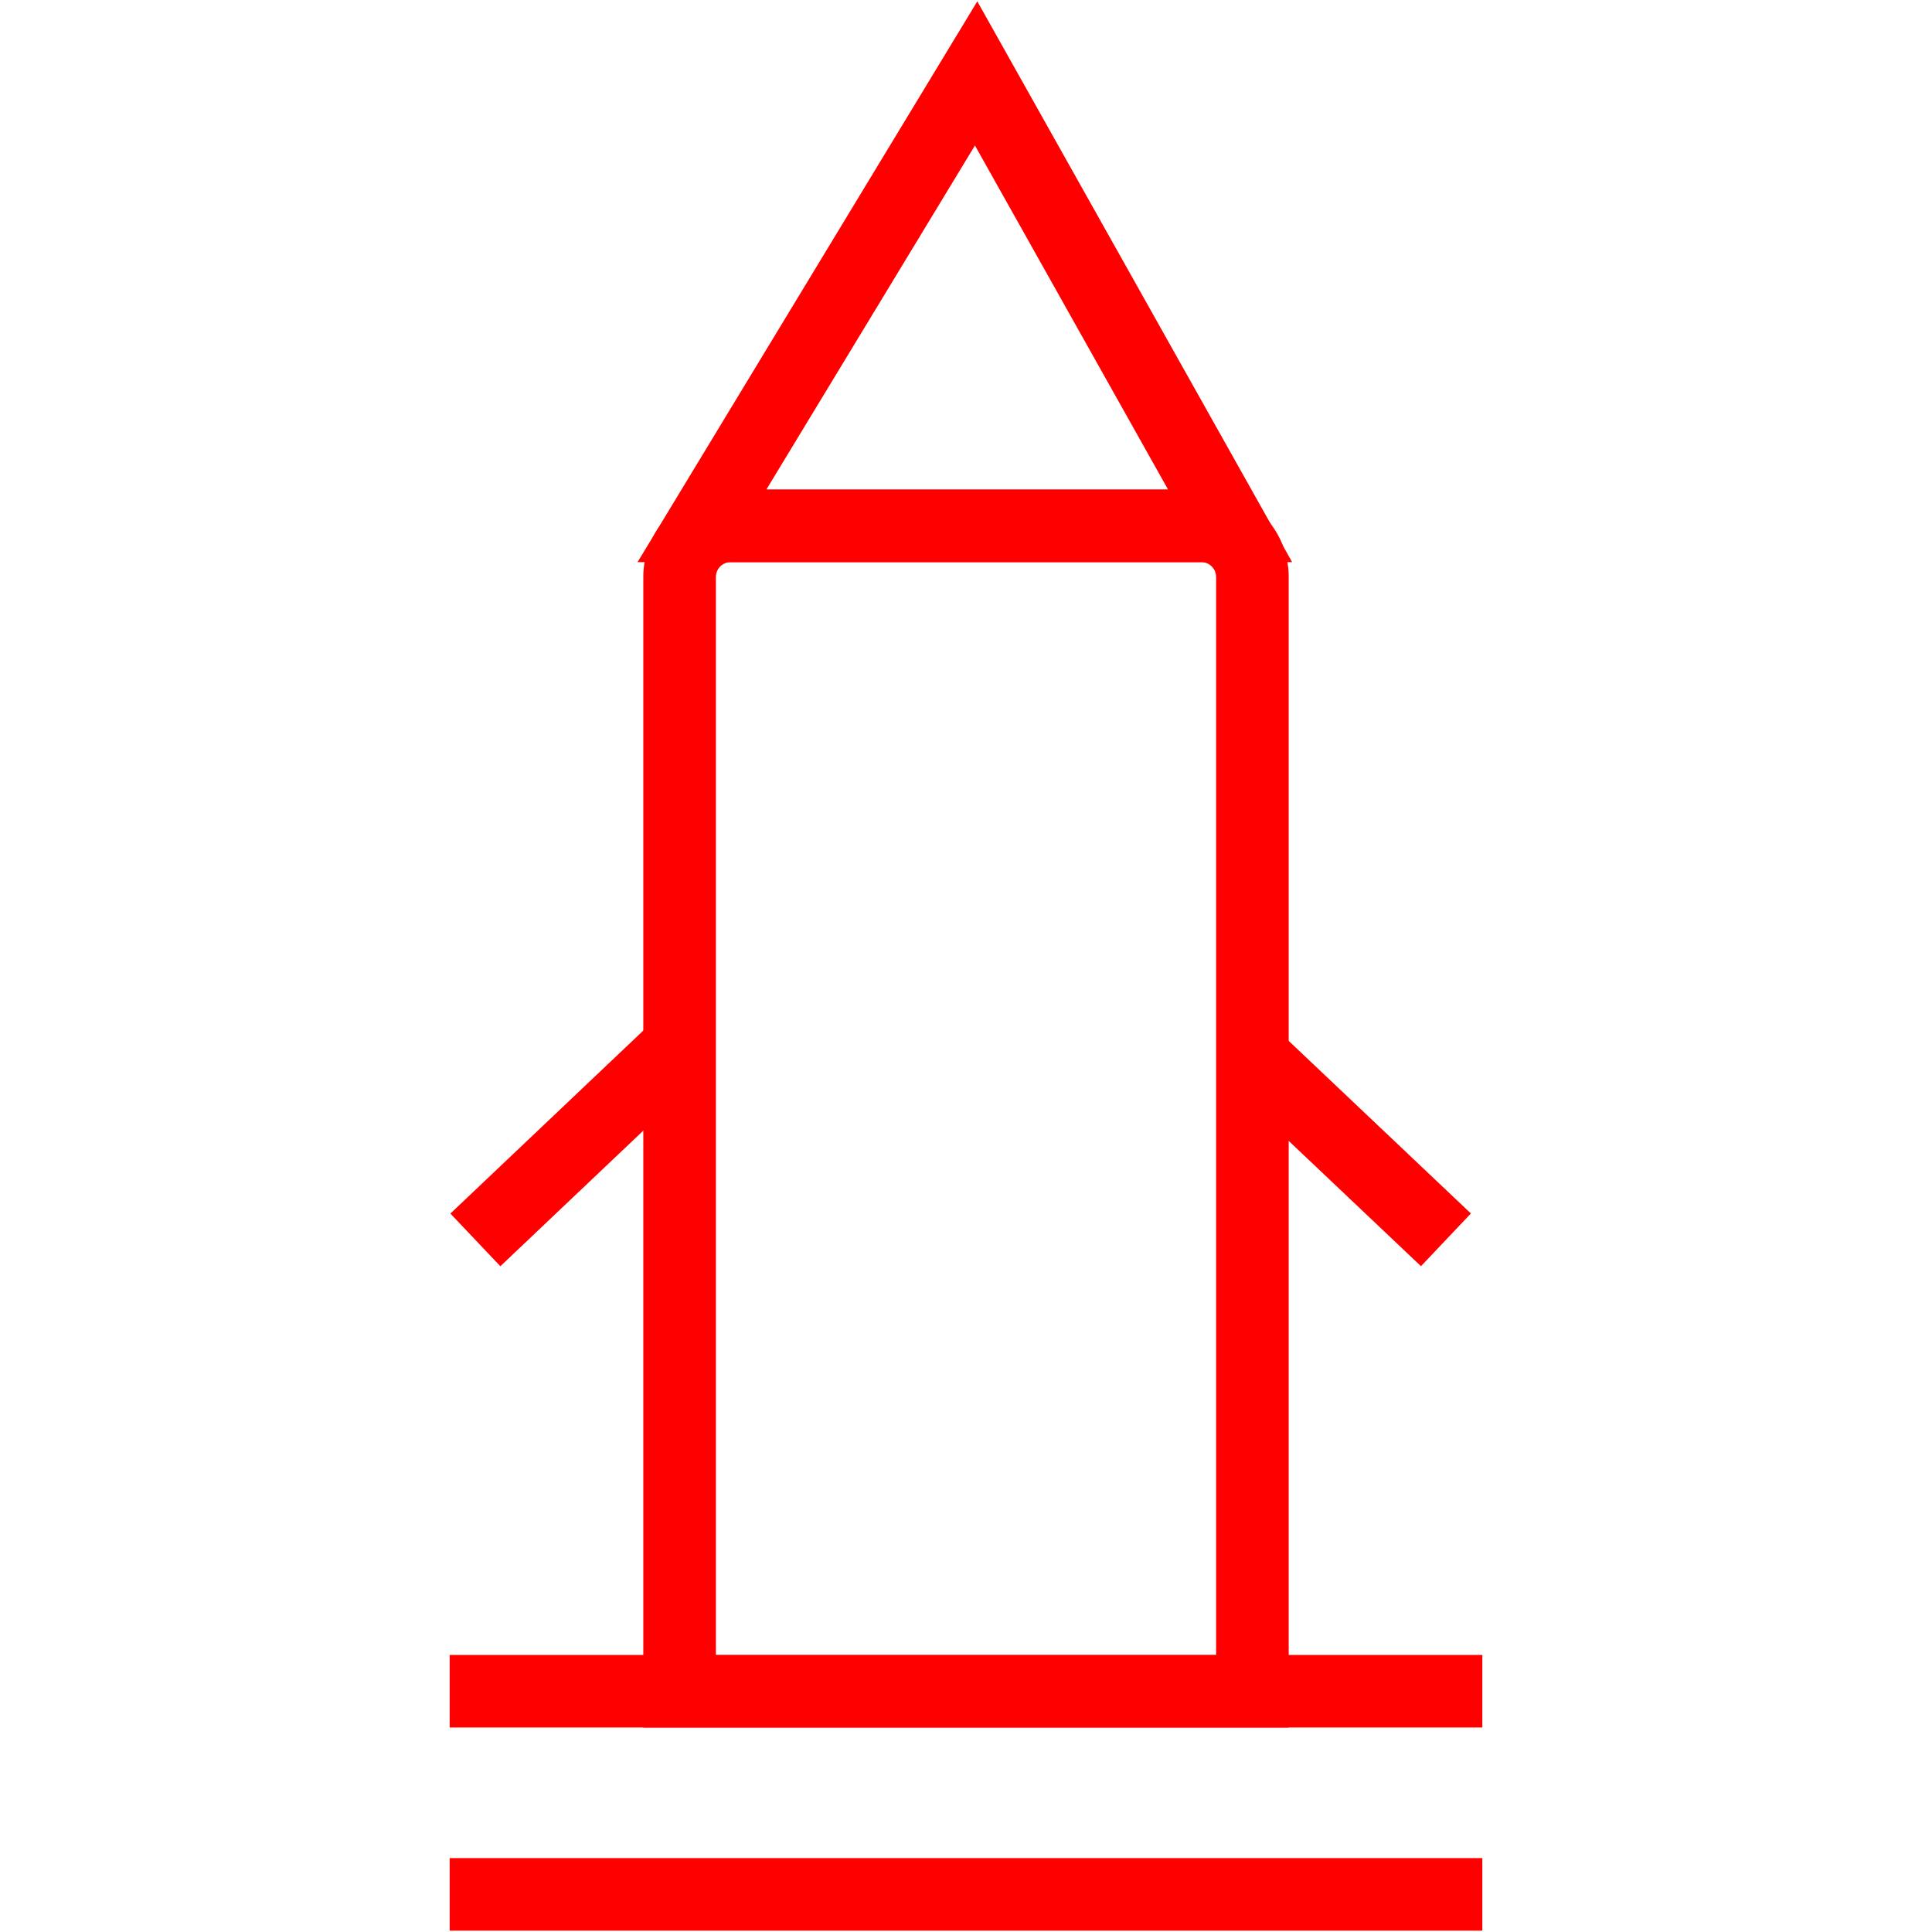 <svg id="图层_1" data-name="图层 1" xmlns="http://www.w3.org/2000/svg" viewBox="0 0 400 400"><defs><style>.cls-1{fill:red;}</style></defs><path class="cls-1" d="M266.81,357.67H133.19V119.45a18.12,18.12,0,0,1,18.11-18.1h97.4a18.12,18.12,0,0,1,18.11,18.1Zm-118.59-15H251.78V119.45a3.08,3.08,0,0,0-3.08-3.07H151.3a3.08,3.08,0,0,0-3.08,3.07Z"/><rect class="cls-1" x="93.1" y="342.64" width="213.8" height="15.02"/><rect class="cls-1" x="93.1" y="384.7" width="213.8" height="15.02"/><path class="cls-1" d="M267.52,116.38H132L202.34.28Zm-108.87-15h83.2l-40-71.26Z"/><rect class="cls-1" x="90.43" y="229.13" width="58.26" height="15.03" transform="translate(-130.05 147.26) rotate(-43.49)"/><rect class="cls-1" x="270.71" y="207.51" width="15.03" height="58.25" transform="translate(-84.91 275.91) rotate(-46.55)"/></svg>